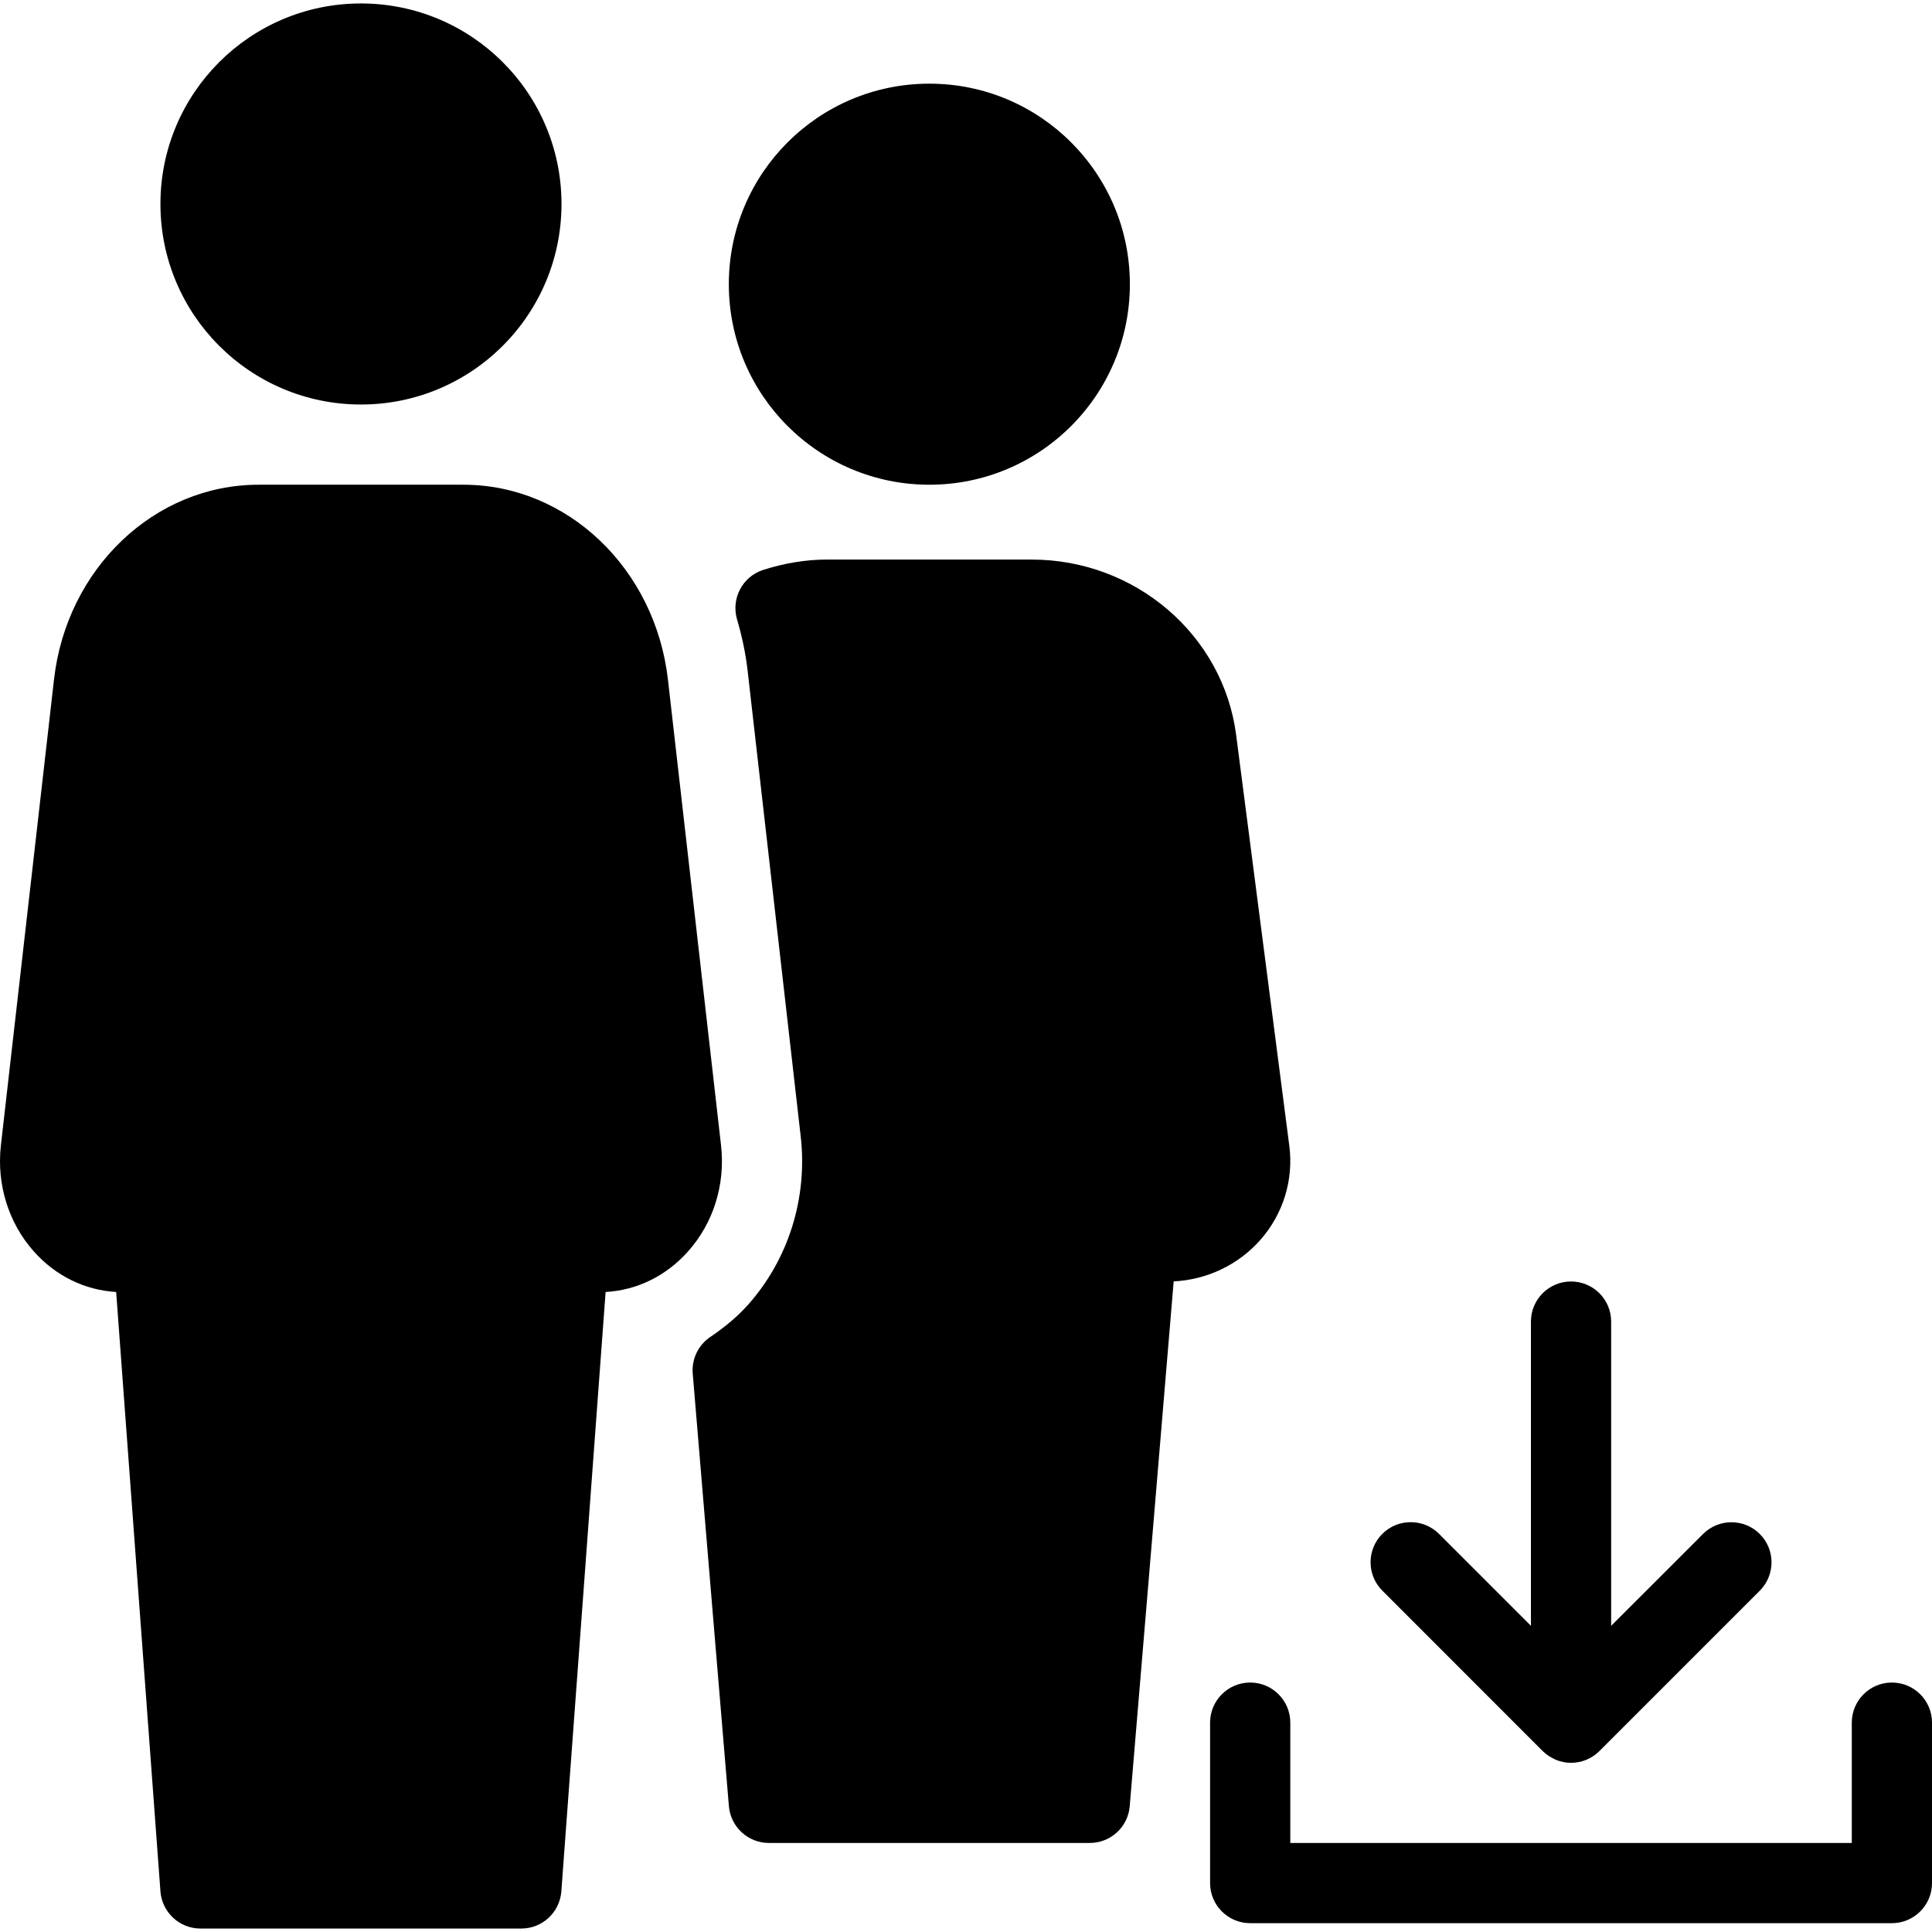 <?xml version="1.0" encoding="iso-8859-1"?>
<!-- Uploaded to: SVG Repo, www.svgrepo.com, Generator: SVG Repo Mixer Tools -->
<svg fill="#000000" height="800px" width="800px" version="1.1" id="Layer_1" xmlns="http://www.w3.org/2000/svg" xmlns:xlink="http://www.w3.org/1999/xlink" 
	 viewBox="0 0 513.838 513.838" xml:space="preserve">
<g>
	<g>
		<g>
			<path d="M247.171,128.919c29.461,0,53.333-23.872,53.333-53.333c0-29.461-23.872-53.333-53.333-53.333
				s-53.333,23.872-53.333,53.333C193.838,105.047,217.71,128.919,247.171,128.919z"/>
			<path d="M96.003,107.586c29.461,0,53.333-23.872,53.333-53.333c0-29.461-23.872-53.333-53.333-53.333
				c-29.461,0-53.333,23.872-53.333,53.333C42.67,83.714,66.542,107.586,96.003,107.586z"/>
			<path d="M410.286,465.708c1.003,1.003,2.155,1.707,3.349,2.24c0.043,0.021,0.064,0.064,0.107,0.085h0.043
				c1.301,0.533,2.667,0.811,4.053,0.811c1.365,0,2.752-0.277,4.032-0.789c1.28-0.533,2.475-1.301,3.499-2.325l42.667-42.667
				c4.16-4.16,4.16-10.923,0-15.083c-4.16-4.16-10.923-4.16-15.083,0l-24.448,24.427V351.49c0-5.888-4.779-10.667-10.667-10.667
				s-10.667,4.779-10.667,10.667v80.917l-24.448-24.448c-4.16-4.16-10.923-4.16-15.083,0c-4.16,4.16-4.16,10.923,0,15.083
				L410.286,465.708z"/>
			<path d="M503.171,447.49c-5.888,0-10.667,4.779-10.667,10.667v32H343.171v-32c0-5.888-4.779-10.667-10.667-10.667
				s-10.667,4.779-10.667,10.667v42.667c0,5.888,4.779,10.667,10.667,10.667h170.667c5.888,0,10.667-4.779,10.667-10.667v-42.667
				C513.838,452.268,509.059,447.49,503.171,447.49z"/>
			<path d="M191.769,304.62l-14.123-123.883c-3.392-29.547-26.773-51.819-54.4-51.819H68.761c-27.648,0-51.051,22.272-54.4,51.819
				L0.238,304.62c-1.173,10.368,2.027,20.651,8.768,28.224c5.803,6.507,13.525,10.283,21.888,10.773L42.67,503.042
				c0.427,5.568,5.056,9.877,10.645,9.877h85.333c5.589,0,10.219-4.309,10.645-9.877l11.776-159.424
				c8.384-0.469,16.107-4.267,21.909-10.773C189.763,325.271,192.942,314.988,191.769,304.62z"/>
			<path d="M335.278,329.687c6.016-6.848,8.789-15.915,7.637-24.875L328.771,195.5c-3.435-26.624-26.816-46.677-54.379-46.677
				h-54.464c-5.483,0-11.157,0.917-16.896,2.731c-5.525,1.749-8.619,7.573-7.019,13.141c1.28,4.395,2.283,8.917,2.816,13.611
				l14.123,123.904c1.877,16.405-3.243,32.747-14.037,44.843c-2.645,2.965-5.909,5.76-10.048,8.555
				c-3.179,2.176-4.949,5.867-4.629,9.707l9.621,115.072c0.469,5.525,5.099,9.771,10.645,9.771h85.333
				c5.547,0,10.176-4.245,10.624-9.771l11.691-139.584C321.07,340.354,329.433,336.364,335.278,329.687z"/>
		</g>
	</g>
</g>
</svg>